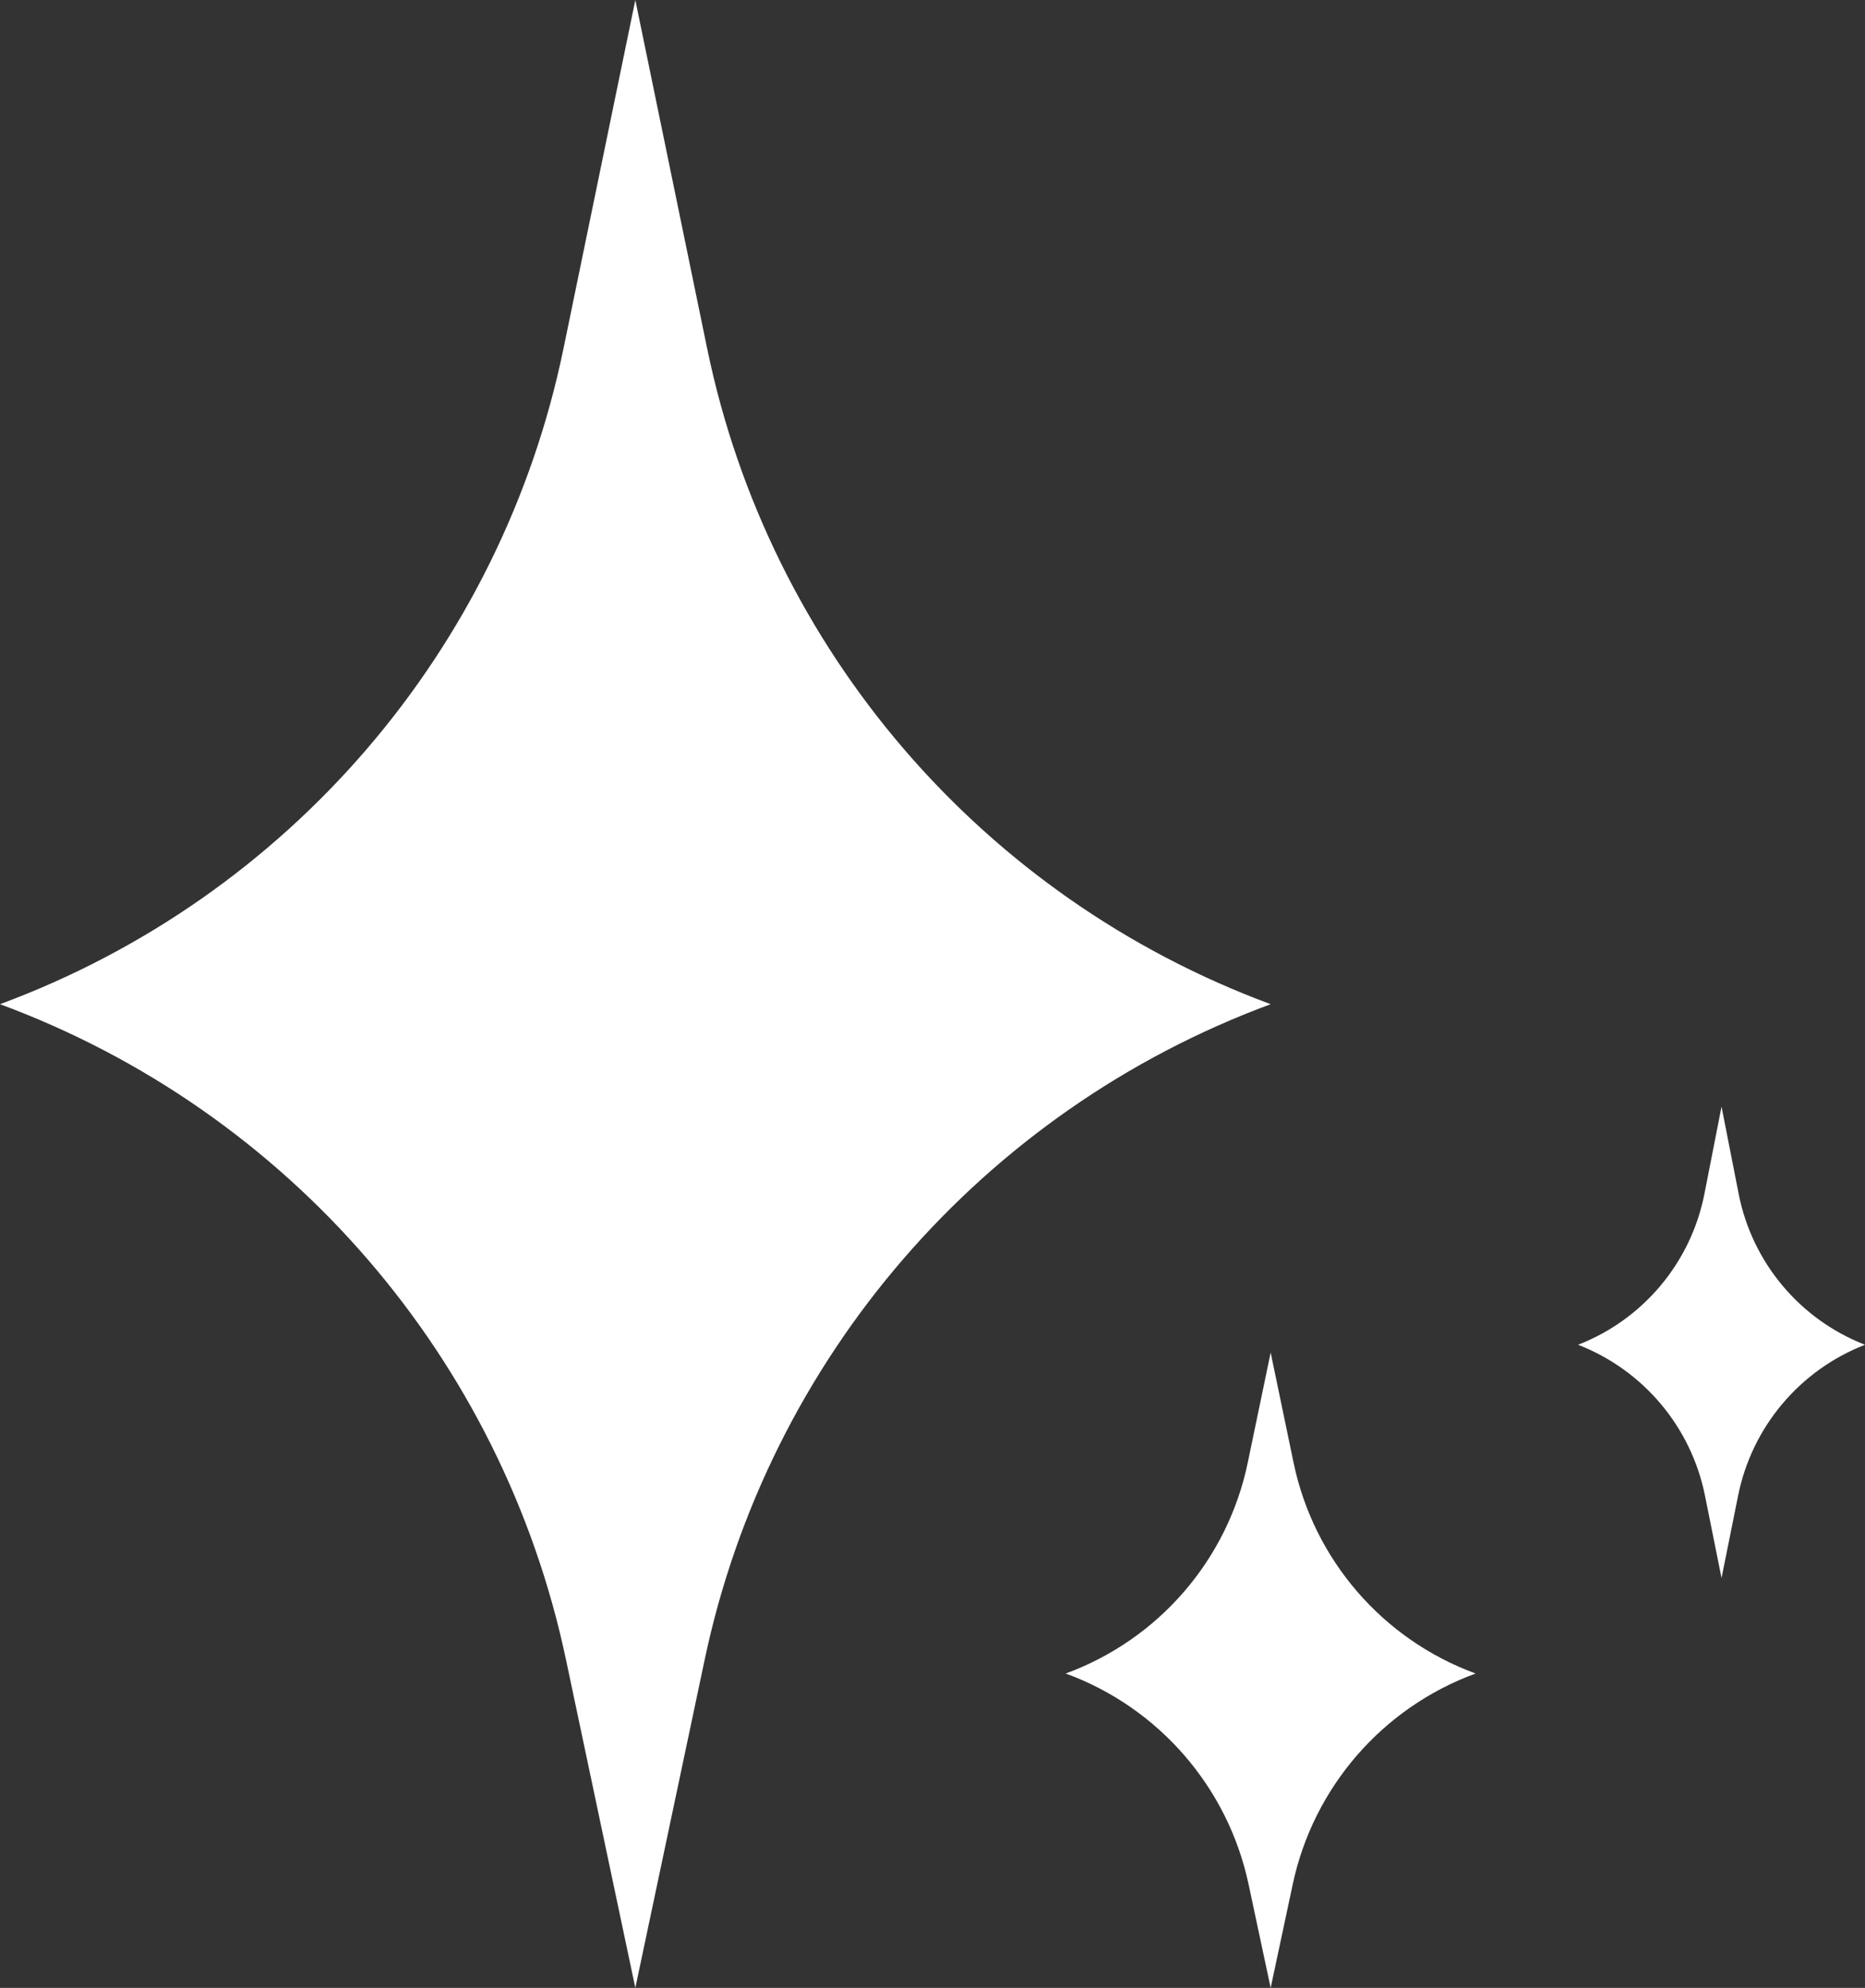 <svg xmlns="http://www.w3.org/2000/svg" width="91" height="97" viewBox="0 0 91 97" fill="none"><rect x="0" y="0" width="91" height="97" fill="#333333" stroke="none"/><path d="M31 97L34.385 80.978C37.49 66.285 47.916 54.212 62 49C47.926 43.792 37.532 31.695 34.503 16.997L31 0L27.497 16.997C24.468 31.695 14.074 43.792 0 49C14.084 54.212 24.51 66.285 27.615 80.978L31 97Z" fill="white"></path><path d="M62 97L63.079 91.939C64.088 87.207 67.457 83.325 72 81.66C67.461 79.996 64.102 76.106 63.118 71.373L62 66L60.882 71.373C59.898 76.106 56.539 79.996 52 81.66C56.543 83.325 59.911 87.207 60.921 91.939L62 97Z" fill="white"></path><path d="M84 77L84.809 72.978C85.483 69.629 87.817 66.856 91 65.619C87.819 64.382 85.492 61.603 84.835 58.254L84 54L83.165 58.254C82.508 61.603 80.181 64.382 77 65.619C80.183 66.856 82.517 69.629 83.191 72.978L84 77Z" fill="white"></path></svg>